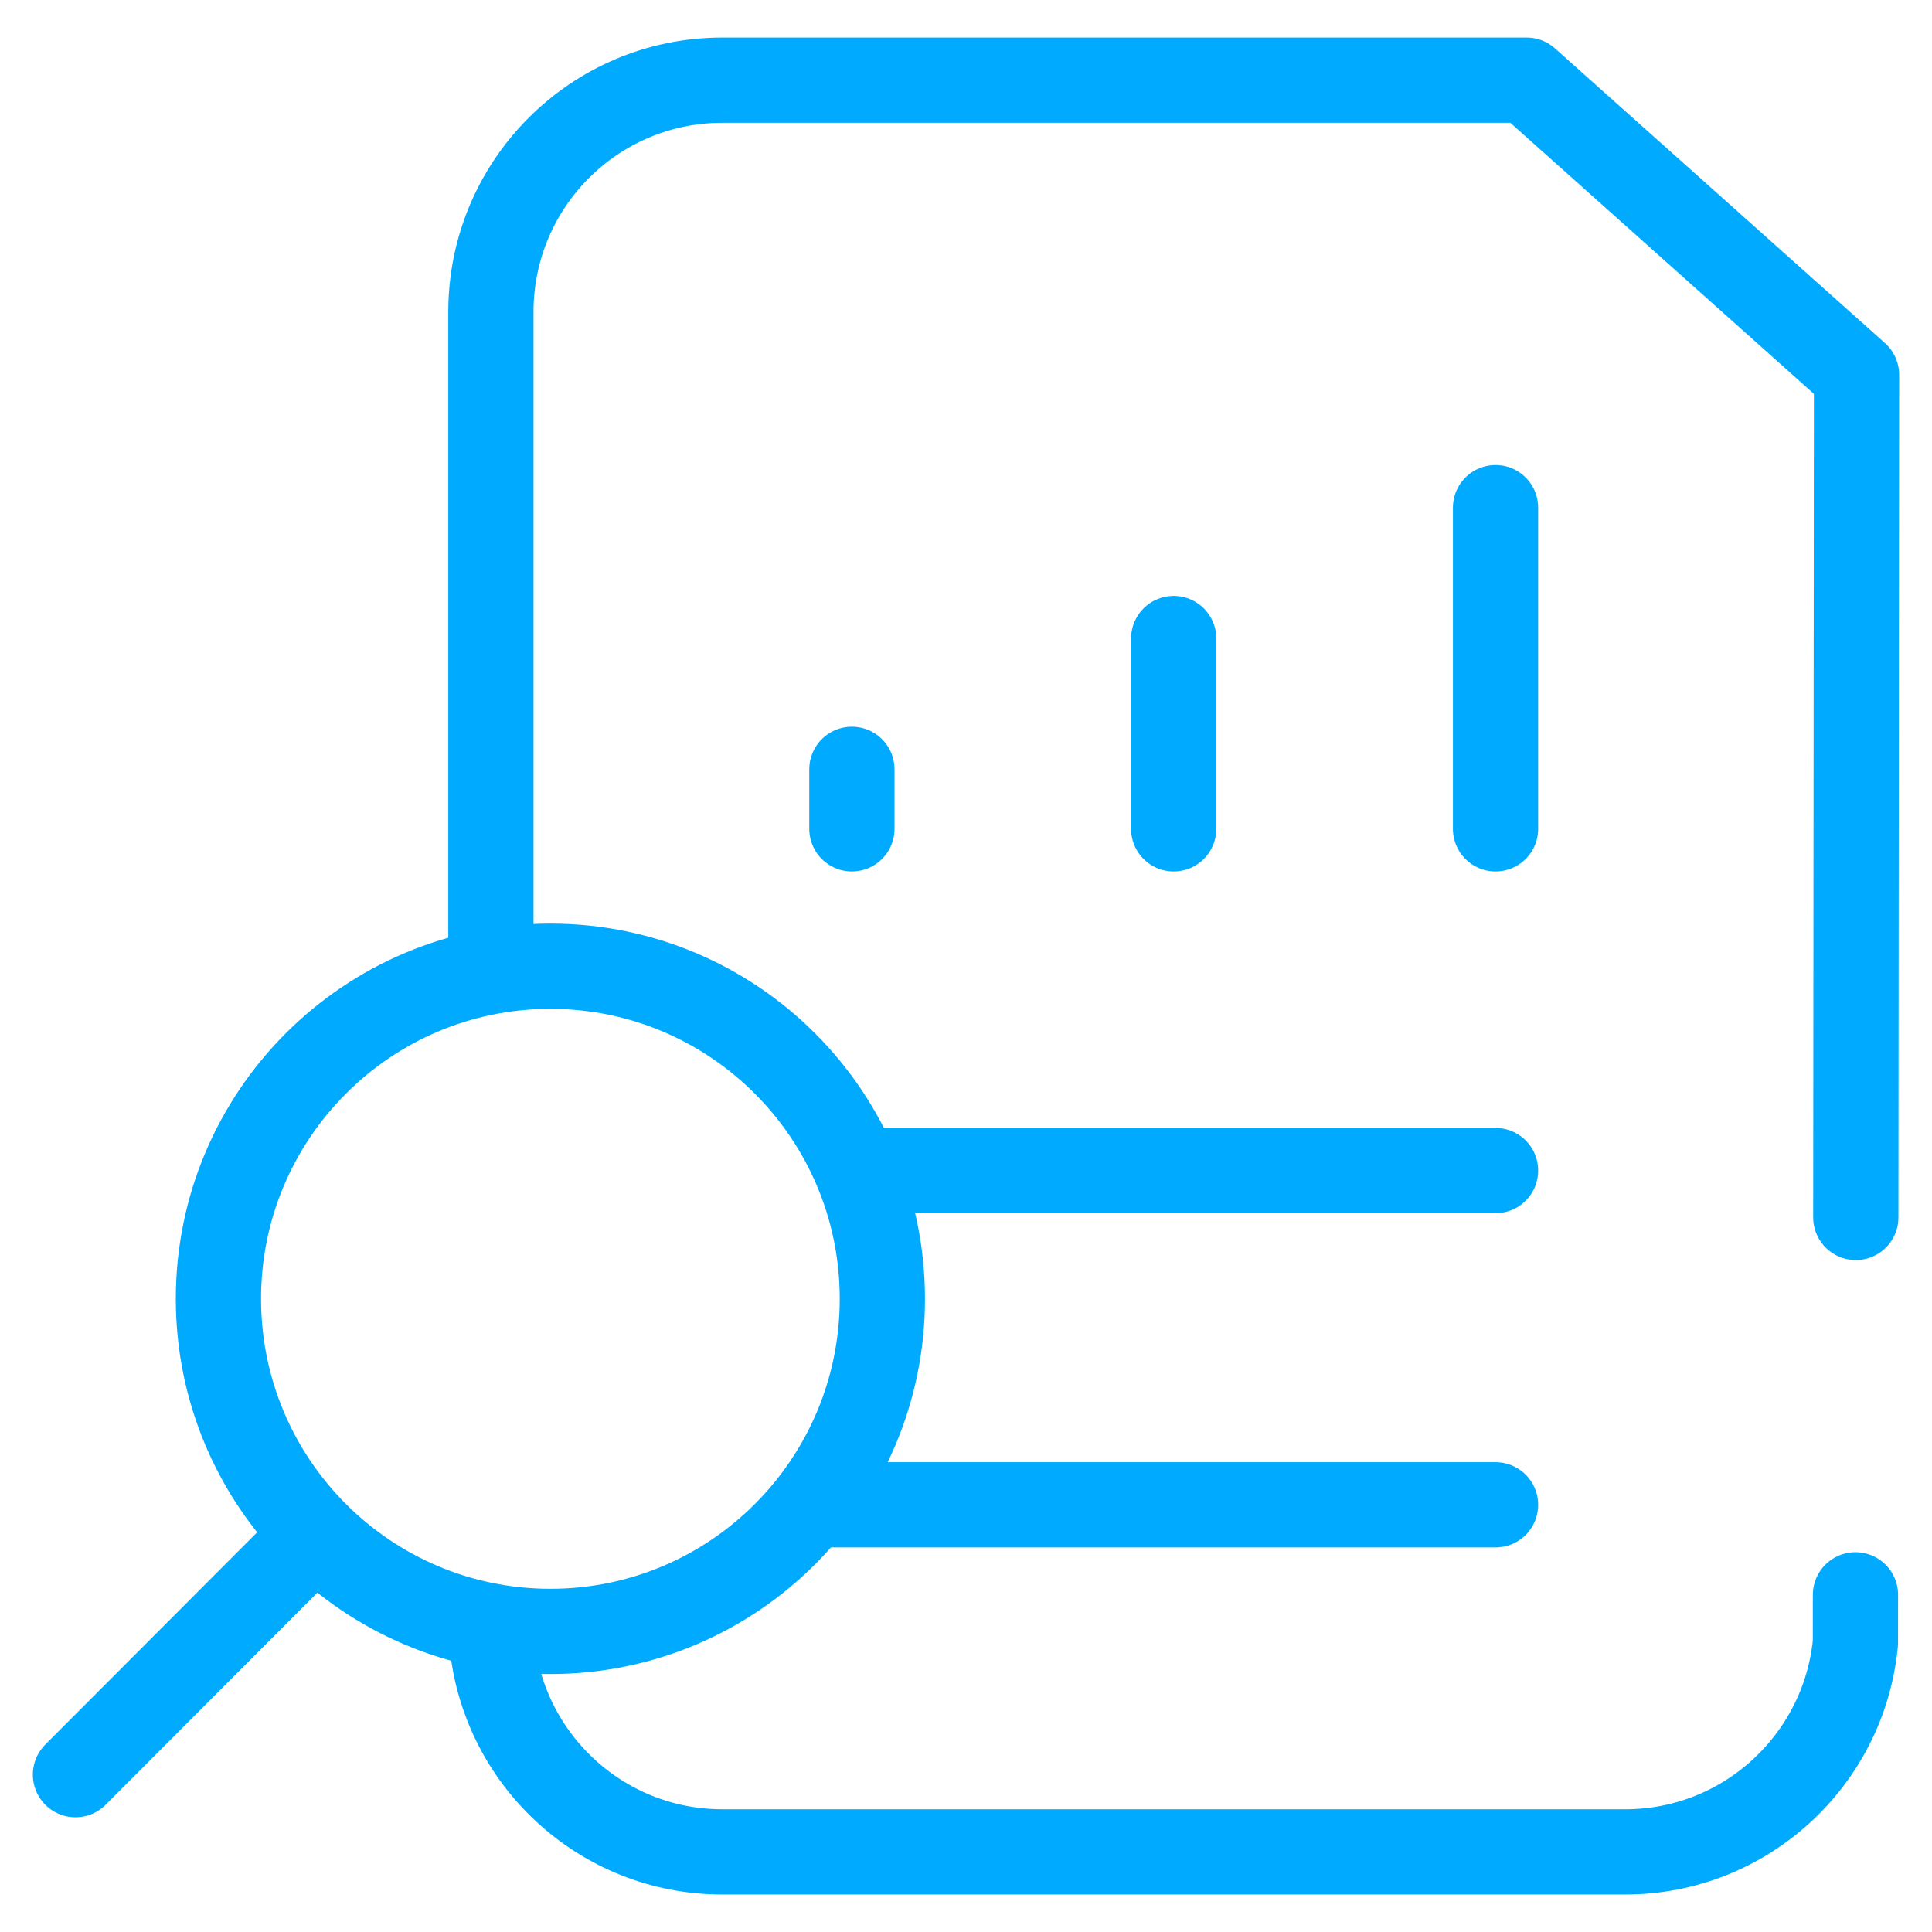 <svg width="34" height="34" viewBox="0 0 34 34" fill="none" xmlns="http://www.w3.org/2000/svg">
<g clip-path="url(#clip0_7406_1322)">
<path d="M14.992 13.539V14.586" stroke="#00AAFF" stroke-width="1.5" stroke-miterlimit="10" stroke-linecap="round" stroke-linejoin="round"/>
<path d="M20.655 11.237V14.586" stroke="#00AAFF" stroke-width="1.5" stroke-miterlimit="10" stroke-linecap="round" stroke-linejoin="round"/>
<path d="M26.319 8.934V14.586" stroke="#00AAFF" stroke-width="1.5" stroke-miterlimit="10" stroke-linecap="round" stroke-linejoin="round"/>
<path d="M9.686 28.71C12.912 28.71 15.528 26.09 15.528 22.857C15.528 19.625 12.912 17.004 9.686 17.004C6.46 17.004 3.844 19.625 3.844 22.857C3.844 26.09 6.46 28.71 9.686 28.71Z" stroke="#00AAFF" stroke-width="1.5" stroke-miterlimit="10" stroke-linecap="round" stroke-linejoin="round"/>
<path d="M5.143 27.409L1.328 31.231" stroke="#00AAFF" stroke-width="1.5" stroke-miterlimit="10" stroke-linecap="round" stroke-linejoin="round"/>
<path d="M15.379 20.6H26.319" stroke="#00AAFF" stroke-width="1.5" stroke-miterlimit="10" stroke-linecap="round" stroke-linejoin="round"/>
<path d="M14.429 26.482H26.319" stroke="#00AAFF" stroke-width="1.5" stroke-miterlimit="10" stroke-linecap="round" stroke-linejoin="round"/>
<path d="M8.651 28.824C8.81 30.93 10.567 32.59 12.71 32.59H28.601C30.714 32.59 32.45 30.978 32.652 28.915L32.653 28.066" stroke="#00AAFF" stroke-width="1.5" stroke-miterlimit="10" stroke-linecap="round" stroke-linejoin="round"/>
<path d="M32.659 21.425L32.672 6.596L26.866 1.411H12.71C10.462 1.411 8.639 3.236 8.639 5.489V17" stroke="#00AAFF" stroke-width="1.5" stroke-miterlimit="10" stroke-linecap="round" stroke-linejoin="round"/>
</g>
<defs>
<clipPath id="clip0_7406_1322">
<rect width="34" height="34" fill="white"/>
</clipPath>
</defs>
</svg>
